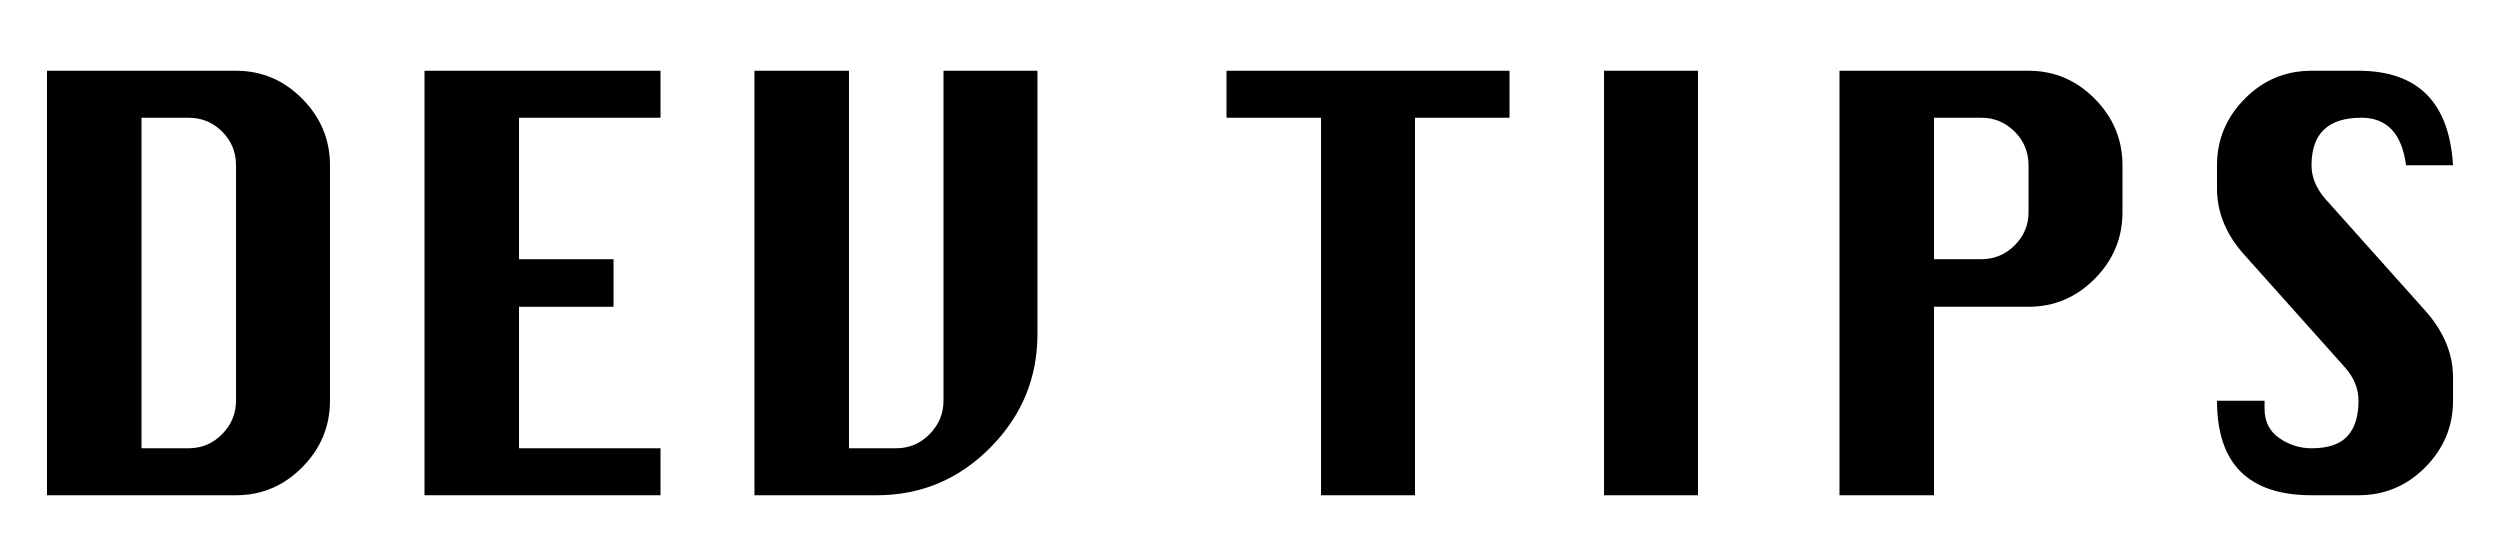 <?xml version="1.0" encoding="UTF-8"?>
<svg id="_レイヤー_1" data-name="レイヤー 1" xmlns="http://www.w3.org/2000/svg" width="318.021" height="70.712" viewBox="0 0 318.021 70.712">
  <path d="M5.977,63V9H30.023c3.264,0,6.072,1.188,8.425,3.564,2.351,2.376,3.528,5.196,3.528,8.46v29.952c0,3.265-1.178,6.084-3.528,8.46-2.353,2.376-5.161,3.564-8.425,3.564H5.977Zm12.023-5.976h5.977c1.68,0,3.106-.6,4.283-1.8,1.176-1.199,1.764-2.616,1.764-4.248V21.024c0-1.68-.588-3.107-1.764-4.284-1.177-1.176-2.604-1.764-4.283-1.764h-5.977V57.024Z"/>
  <path d="M54,63V9h30.023v5.976h-18v18h12.023v6.048h-12.023v18h18v5.976h-30.023Z"/>
  <path d="M120.023,9h11.951V42.48c0,5.616-2.004,10.44-6.012,14.472-4.008,4.032-8.82,6.048-14.436,6.048h-15.553V9h12.024V57.024h5.976c1.68,0,3.107-.6,4.284-1.8,1.176-1.199,1.765-2.616,1.765-4.248V9Z"/>
  <path d="M168.047,63V14.976h-12.024v-5.976h36v5.976h-12.024V63h-11.951Z"/>
  <path d="M204.047,63V9h11.951V63h-11.951Z"/>
  <path d="M233.998,63V9h24.049c3.264,0,6.07,1.188,8.424,3.564,2.35,2.376,3.527,5.196,3.527,8.46v5.976c0,3.265-1.178,6.084-3.527,8.46-2.354,2.376-5.16,3.564-8.424,3.564h-12.024v23.976h-12.024Zm12.024-30.024h5.976c1.68,0,3.107-.587,4.283-1.764,1.176-1.176,1.766-2.58,1.766-4.212v-5.976c0-1.68-.59-3.107-1.766-4.284-1.176-1.176-2.604-1.764-4.283-1.764h-5.976v18Z"/>
  <path d="M312.045,21.024h-5.975c-.529-4.032-2.426-6.048-5.689-6.048-2.111,0-3.695,.504-4.752,1.512-1.057,1.008-1.584,2.52-1.584,4.536,0,1.488,.576,2.905,1.729,4.248l12.744,14.256c2.352,2.641,3.527,5.472,3.527,8.496v2.952c0,3.265-1.176,6.084-3.527,8.46-2.354,2.376-5.184,3.564-8.496,3.564h-5.977c-3.984,0-6.984-.996-9-2.988-2.016-1.992-3.023-5.004-3.023-9.036h6.049v1.008c0,1.632,.623,2.88,1.871,3.744,1.248,.864,2.615,1.296,4.104,1.296,2.111,0,3.637-.515,4.572-1.548,.936-1.032,1.404-2.531,1.404-4.5,0-1.536-.576-2.952-1.729-4.248l-12.744-14.256c-2.352-2.592-3.527-5.424-3.527-8.496v-2.952c0-3.264,1.176-6.084,3.527-8.46s5.186-3.564,8.496-3.564h5.977c7.535,0,11.543,4.008,12.023,12.024Z"/>
</svg>